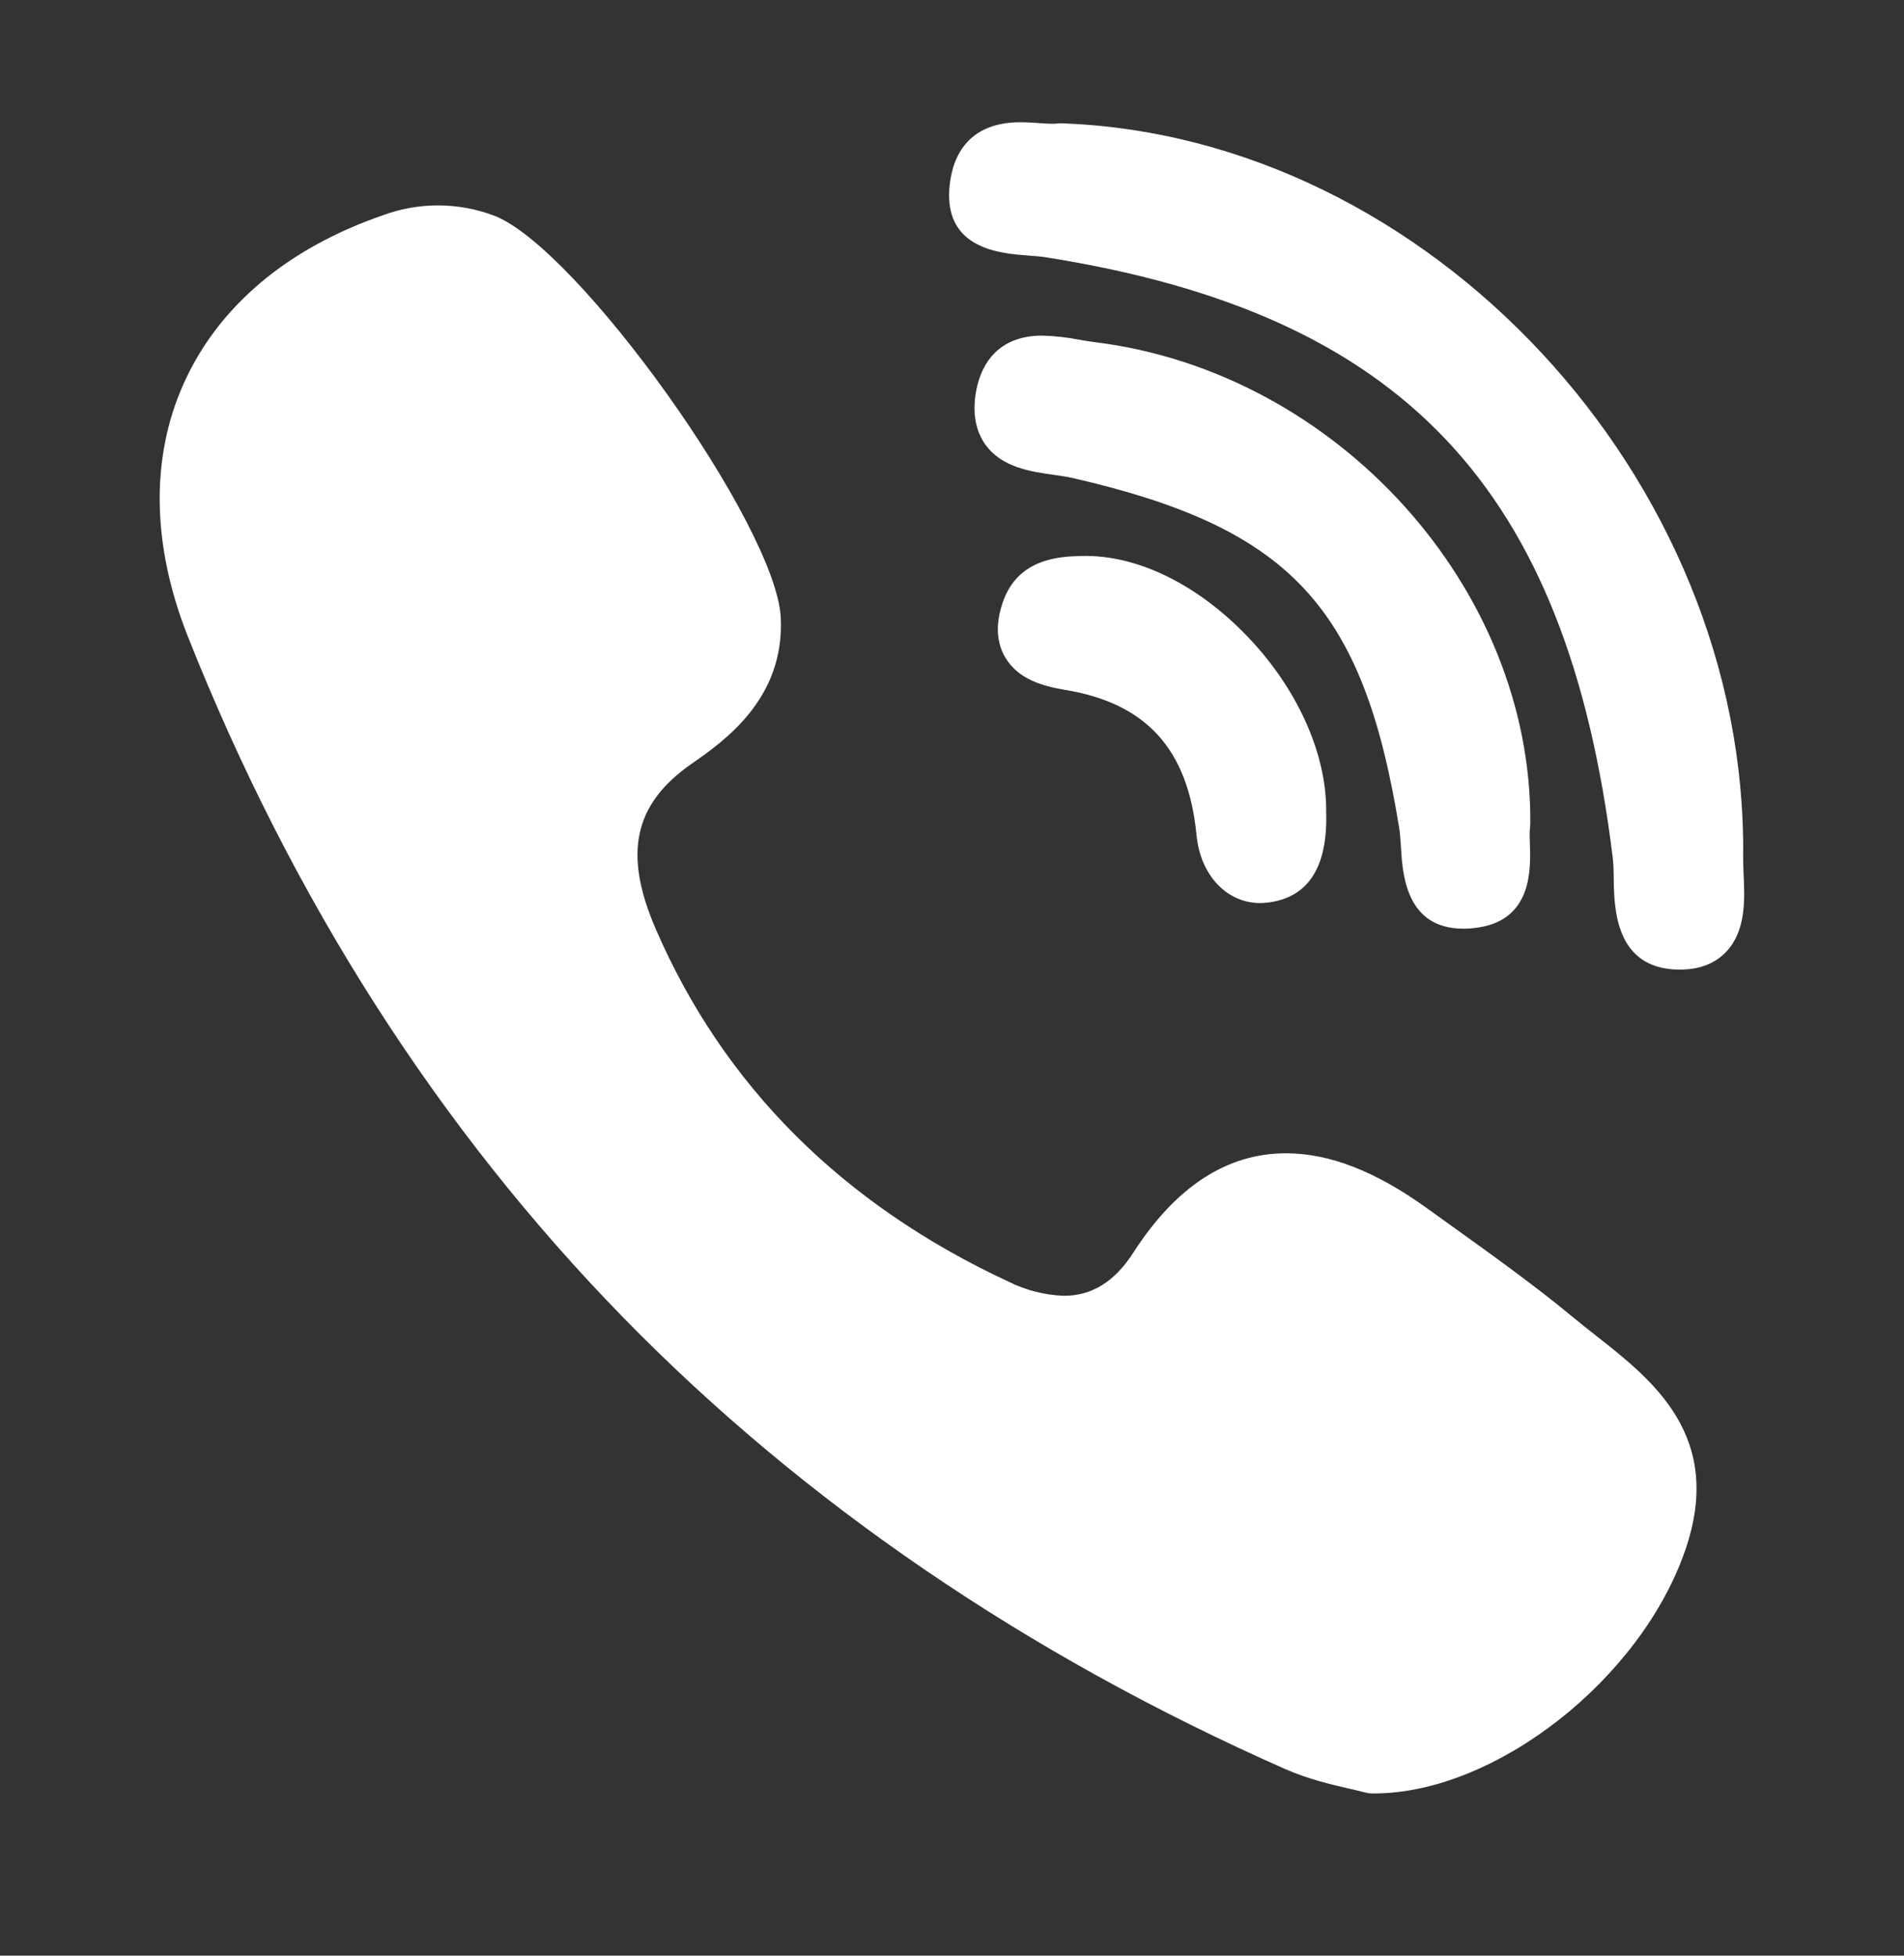 <?xml version="1.0" encoding="UTF-8"?> <svg xmlns="http://www.w3.org/2000/svg" width="37" height="38" viewBox="0 0 37 38" fill="none"><rect x="0" y="0" width="37" height="38" fill="#333333" stroke="none"/><path d="M29.738 16.006C29.775 11.427 25.978 7.229 21.274 6.648C21.173 6.635 21.072 6.619 20.971 6.601C20.734 6.554 20.494 6.528 20.254 6.521C19.289 6.521 19.031 7.218 18.963 7.631C18.897 8.035 18.96 8.376 19.15 8.64C19.469 9.085 20.032 9.164 20.484 9.227C20.615 9.246 20.739 9.264 20.844 9.288C25.072 10.258 26.494 11.783 27.19 16.088C27.207 16.192 27.215 16.322 27.224 16.46C27.255 16.975 27.316 18.045 28.437 18.045C28.529 18.045 28.631 18.037 28.736 18.021C29.778 17.858 29.746 16.88 29.73 16.409C29.726 16.276 29.721 16.151 29.734 16.067C29.736 16.046 29.737 16.025 29.737 16.004L29.738 16.006Z" fill="white"></path><path d="M19.979 4.965C20.105 4.975 20.222 4.984 20.321 4.999C27.263 6.096 30.456 9.473 31.339 16.658C31.355 16.78 31.358 16.929 31.359 17.086C31.369 17.648 31.387 18.816 32.608 18.84H32.645C33.029 18.84 33.333 18.721 33.551 18.487C33.931 18.08 33.906 17.474 33.883 16.986C33.878 16.866 33.874 16.753 33.874 16.654C33.963 9.307 27.769 2.643 20.622 2.396C20.591 2.396 20.563 2.396 20.535 2.4C20.507 2.404 20.479 2.406 20.45 2.405C20.378 2.405 20.292 2.399 20.198 2.392C20.087 2.385 19.959 2.375 19.828 2.375C18.69 2.375 18.474 3.206 18.446 3.702C18.383 4.847 19.461 4.927 19.979 4.965V4.965ZM31.005 25.945C30.856 25.828 30.708 25.71 30.562 25.59C29.804 24.963 28.997 24.387 28.219 23.828L27.733 23.479C26.734 22.759 25.837 22.409 24.989 22.409C23.845 22.409 22.849 23.058 22.026 24.336C21.662 24.903 21.22 25.178 20.675 25.178C20.297 25.165 19.927 25.069 19.587 24.898C16.365 23.397 14.062 21.095 12.745 18.056C12.108 16.587 12.315 15.627 13.434 14.845C14.071 14.402 15.253 13.577 15.172 11.995C15.076 10.201 11.22 4.801 9.596 4.188C8.901 3.928 8.139 3.925 7.443 4.182C5.576 4.826 4.238 5.96 3.568 7.456C2.92 8.903 2.951 10.602 3.651 12.369C5.678 17.478 8.527 21.934 12.121 25.61C15.637 29.209 19.96 32.156 24.968 34.371C25.419 34.571 25.892 34.68 26.239 34.759C26.357 34.786 26.458 34.81 26.532 34.83C26.573 34.841 26.615 34.847 26.657 34.848H26.697C29.053 34.848 31.882 32.637 32.75 30.118C33.511 27.911 32.121 26.82 31.005 25.945V25.945ZM21.021 10.803C20.618 10.813 19.778 10.835 19.484 11.712C19.345 12.124 19.362 12.478 19.533 12.771C19.783 13.199 20.262 13.332 20.697 13.405C22.277 13.664 23.09 14.56 23.252 16.228C23.327 17.003 23.837 17.547 24.489 17.547C24.539 17.546 24.588 17.543 24.637 17.537C25.424 17.442 25.805 16.848 25.771 15.773C25.783 14.652 25.213 13.379 24.24 12.366C23.265 11.349 22.091 10.776 21.021 10.803V10.803Z" fill="white"></path></svg> 
